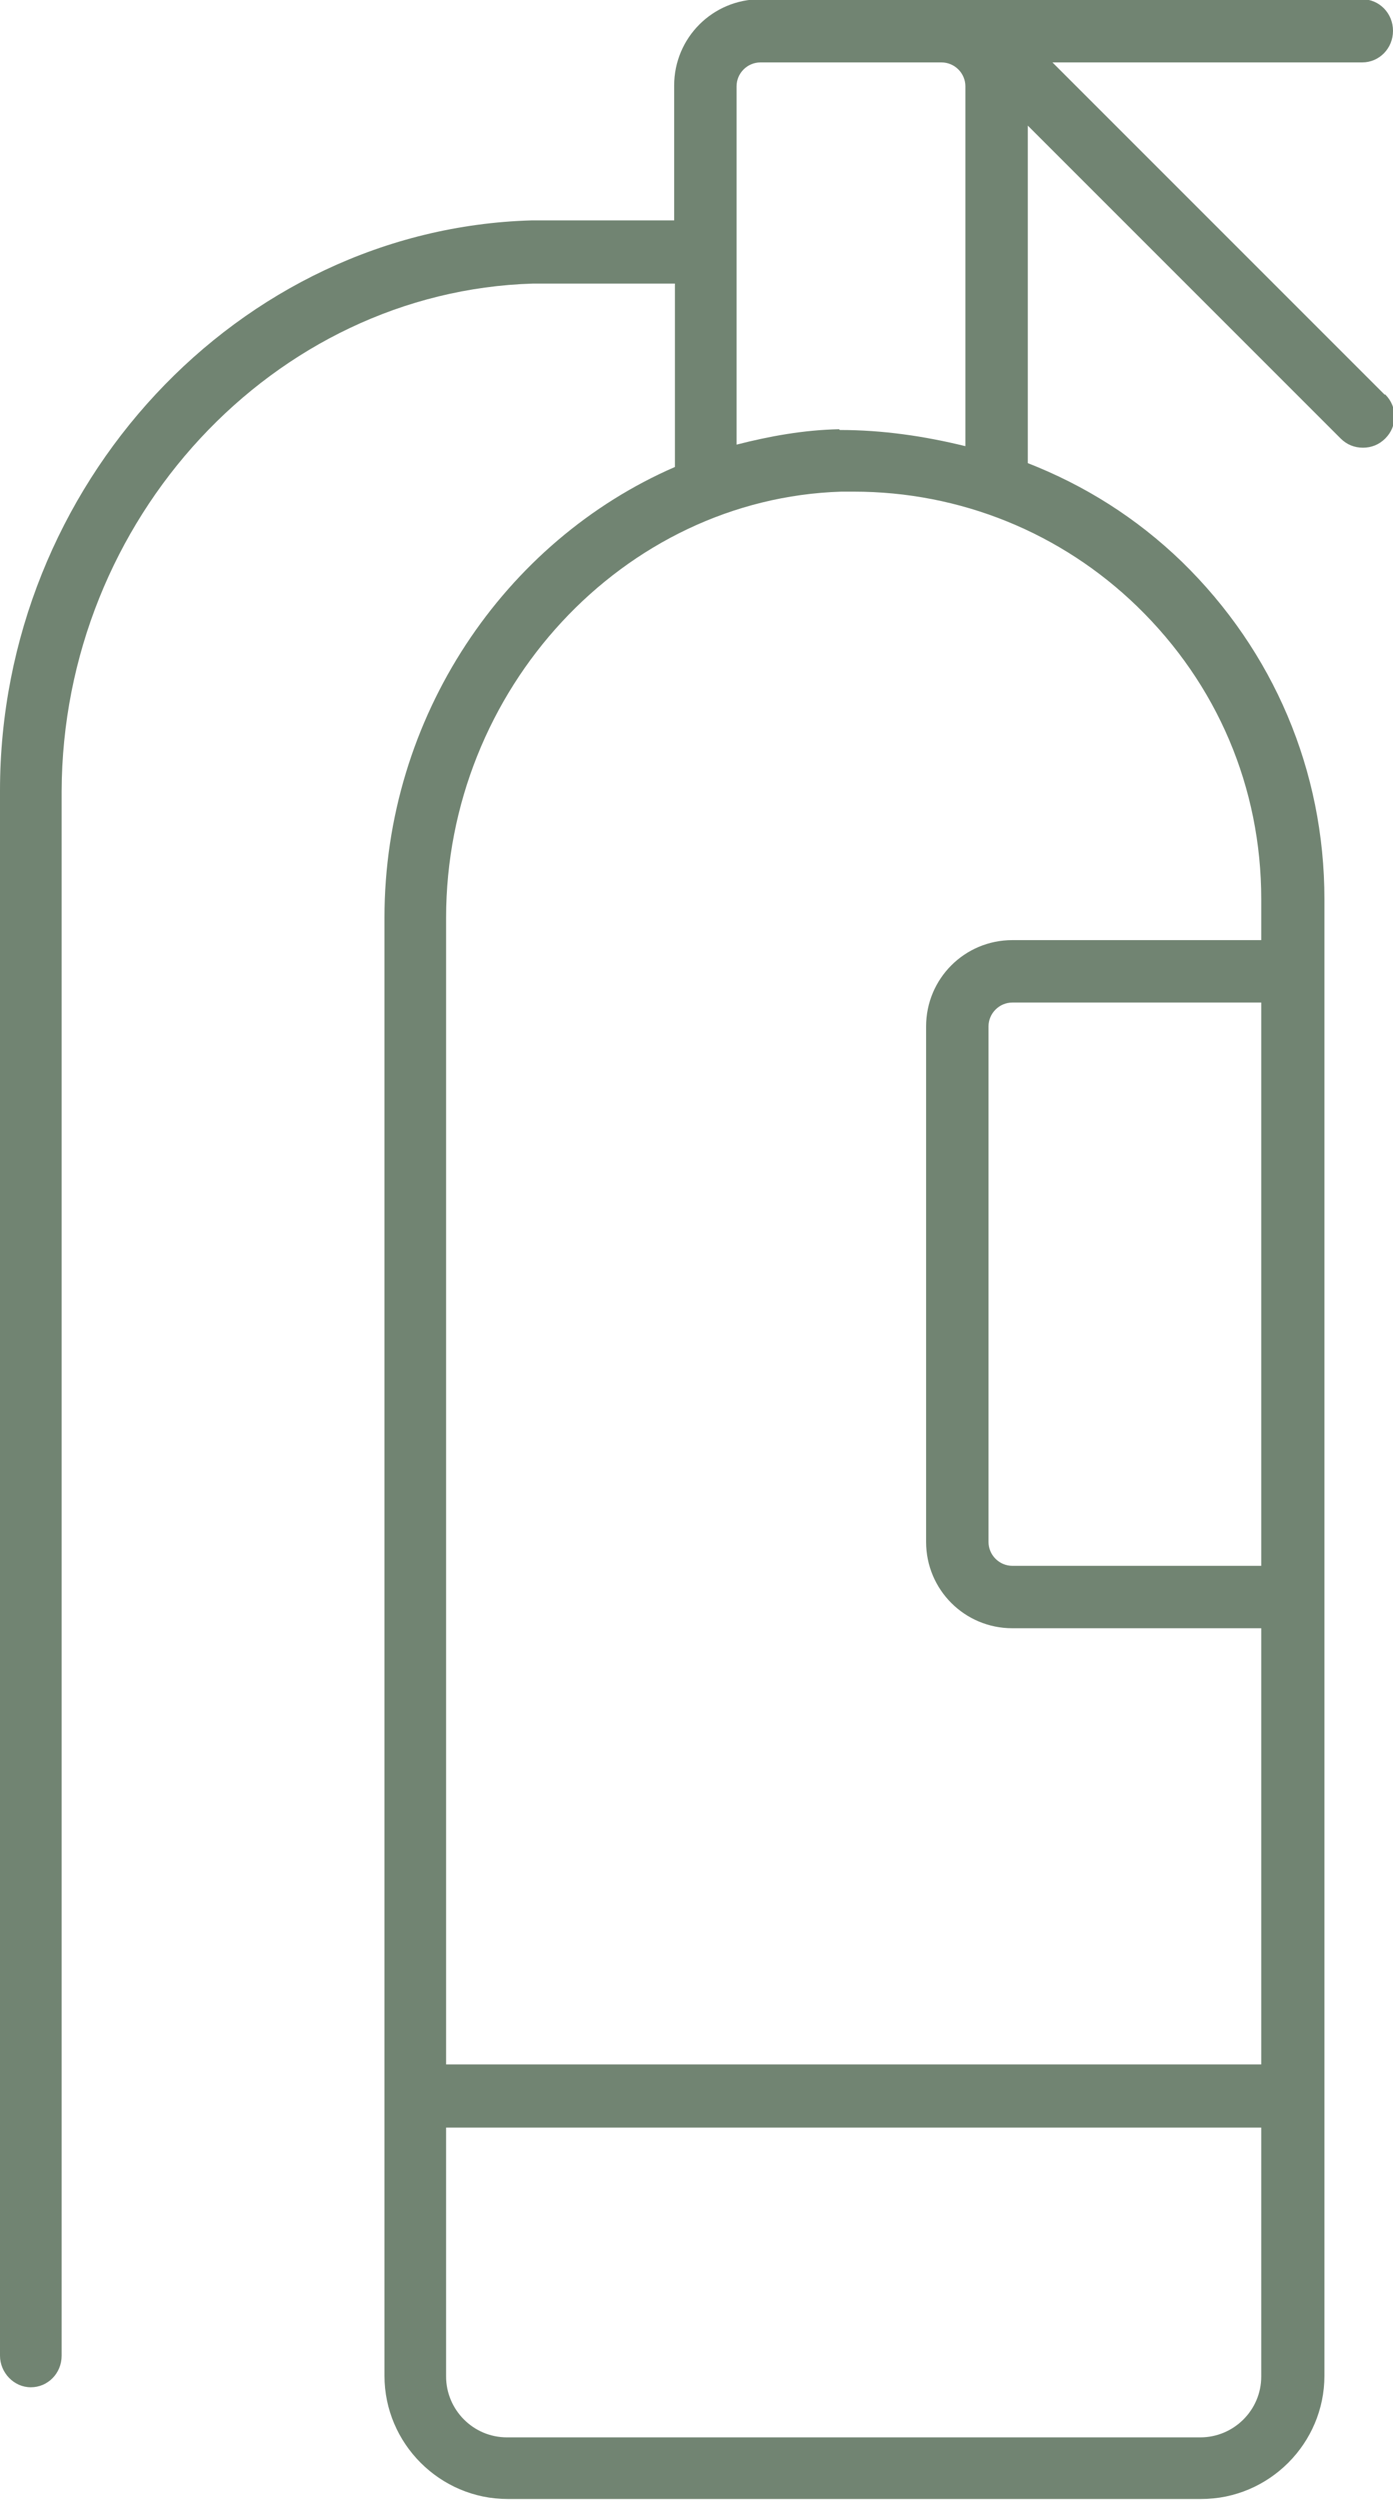 <?xml version="1.0" encoding="UTF-8"?><svg id="Calque_2" xmlns="http://www.w3.org/2000/svg" viewBox="0 0 18.08 32.44"><defs><style>.cls-1{fill:#718472;}</style></defs><g id="Layer_1"><path class="cls-1" d="m17.97,5.12L13.66.81h4.02c.22,0,.4-.18.4-.41s-.18-.41-.4-.41h-7.81c-.62,0-1.12.5-1.12,1.12v1.75h-1.85c-3.81.11-6.9,3.44-6.9,7.4v20.31c0,.22.18.41.4.41s.4-.18.4-.41V10.27C.81,6.74,3.55,3.78,6.92,3.68h1.84v2.38c-2.21.96-3.77,3.24-3.77,5.85v18.92c0,.88.72,1.6,1.6,1.6h9c.88,0,1.6-.72,1.6-1.6V11.67c0-1.67-.66-3.22-1.85-4.38-.59-.57-1.26-.99-2-1.28V1.63l4.06,4.06c.08.08.18.12.29.12s.21-.04.29-.12c.16-.16.16-.41,0-.57Zm-2.39,26.51H6.58c-.44,0-.79-.36-.79-.79v-3.23h10.58v3.23c0,.44-.36.79-.79.79Zm.79-11.31h-3.23c-.17,0-.31-.14-.31-.31v-6.69c0-.17.14-.31.31-.31h3.23v7.3Zm0-8.65v.53h-3.23c-.62,0-1.12.5-1.12,1.12v6.69c0,.62.5,1.12,1.12,1.12h3.23v5.66H5.79v-14.88c0-2.96,2.3-5.44,5.13-5.53.05,0,.11,0,.16,0,1.38,0,2.69.53,3.68,1.49,1.04,1.01,1.61,2.35,1.61,3.8Zm-5.48-6.1c-.46.01-.9.09-1.33.2V1.12c0-.17.14-.31.31-.31h2.35c.17,0,.31.14.31.31v4.67c-.53-.13-1.07-.21-1.63-.21Z"/></g></svg>